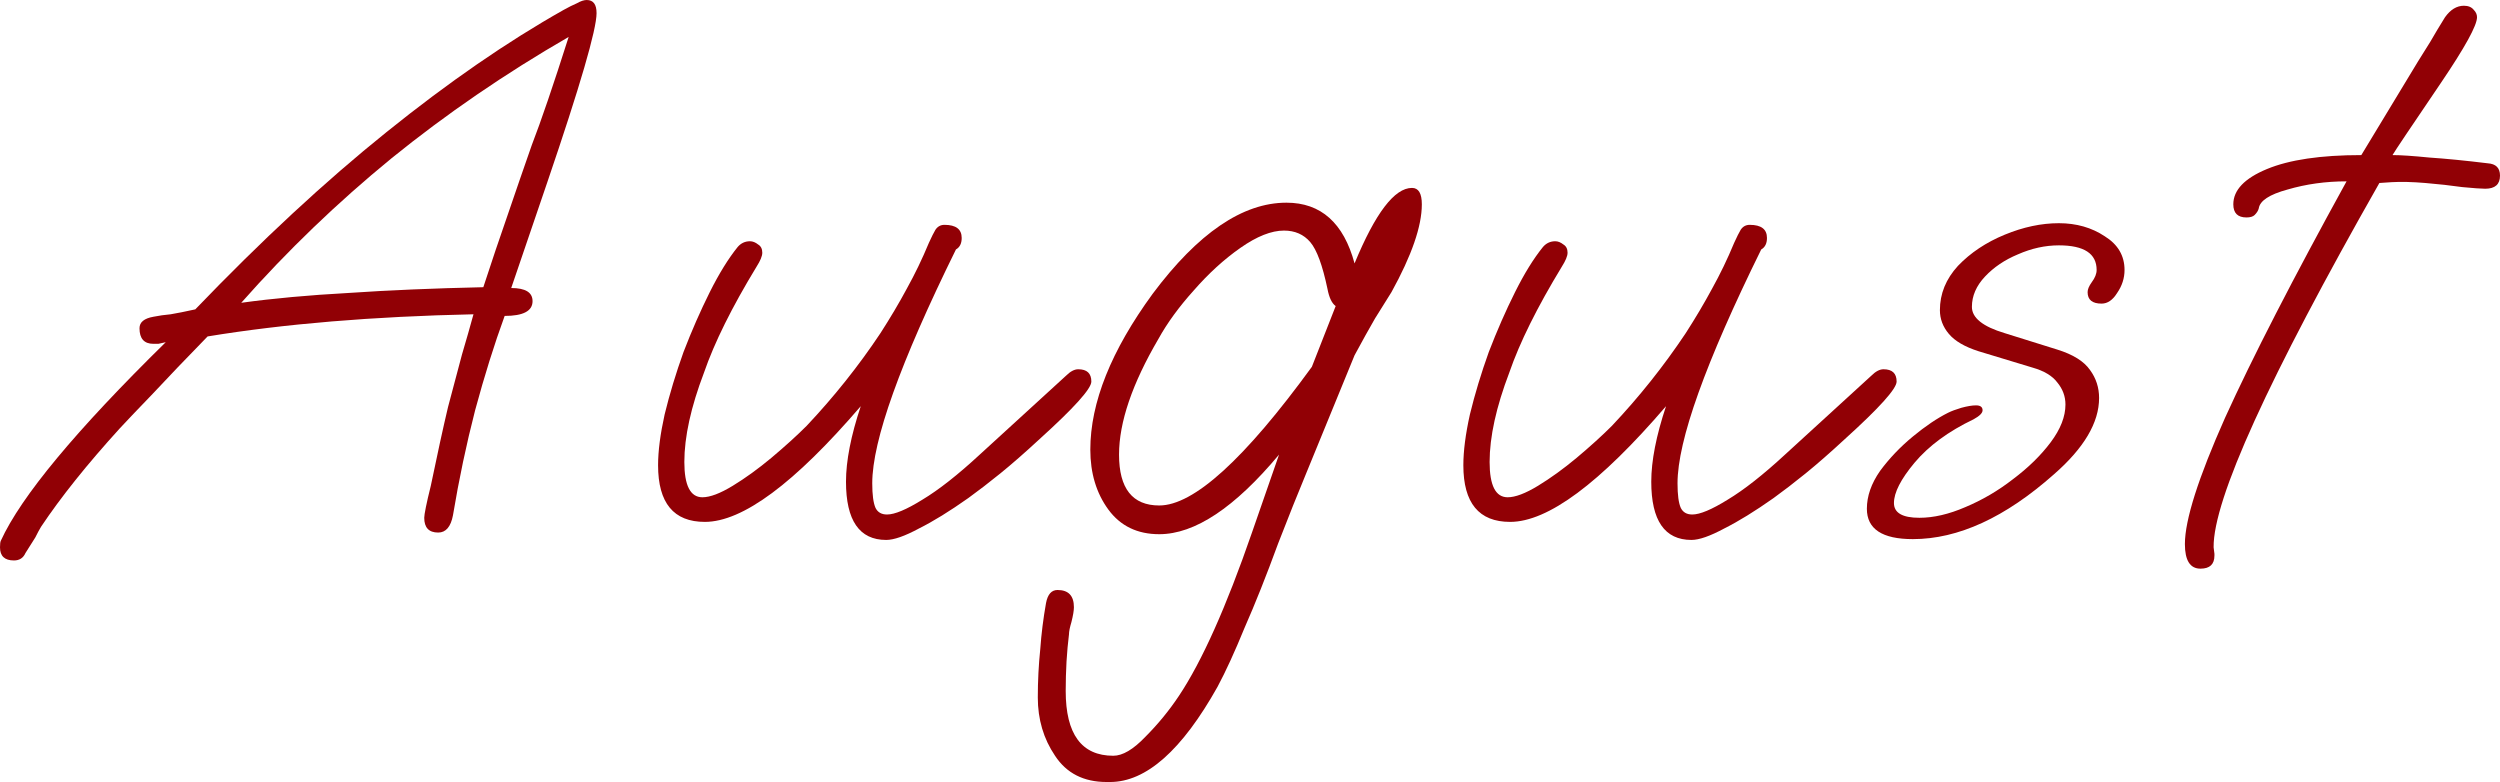 <?xml version="1.0" encoding="UTF-8"?> <svg xmlns="http://www.w3.org/2000/svg" viewBox="0 0 97.492 30.496" fill="none"> <path d="M0.544 21.856C0.181 21.856 0 21.685 0 21.344C0 21.216 0.011 21.131 0.032 21.088C0.821 19.36 2.965 16.779 6.464 13.344C6.357 13.365 6.261 13.387 6.176 13.408C6.091 13.408 6.027 13.408 5.984 13.408C5.621 13.408 5.44 13.205 5.44 12.8C5.44 12.565 5.621 12.416 5.984 12.352C6.197 12.309 6.421 12.277 6.656 12.256C6.912 12.213 7.232 12.149 7.616 12.064C10.197 9.376 12.683 7.072 15.072 5.152C17.483 3.211 19.787 1.621 21.984 0.384C22.176 0.277 22.347 0.192 22.496 0.128C22.645 0.043 22.773 0 22.88 0C23.136 0 23.264 0.171 23.264 0.512C23.264 1.152 22.624 3.349 21.344 7.104L19.936 11.232C20.491 11.232 20.768 11.403 20.768 11.744C20.768 12.128 20.405 12.32 19.68 12.32C19.275 13.429 18.891 14.656 18.528 16C18.187 17.323 17.899 18.688 17.664 20.096C17.579 20.544 17.387 20.768 17.088 20.768C16.725 20.768 16.544 20.576 16.544 20.192C16.544 20.128 16.565 19.989 16.608 19.776C16.651 19.563 16.715 19.285 16.8 18.944C17.056 17.707 17.28 16.683 17.472 15.872C17.685 15.061 17.867 14.379 18.016 13.824C18.187 13.248 18.336 12.725 18.464 12.256C14.539 12.341 11.083 12.629 8.096 13.12C7.243 13.995 6.528 14.741 5.952 15.36C5.376 15.957 4.949 16.405 4.672 16.704C3.392 18.112 2.368 19.392 1.6 20.544C1.536 20.651 1.461 20.789 1.376 20.96C1.269 21.131 1.141 21.333 0.992 21.568C0.907 21.76 0.757 21.856 0.544 21.856ZM9.408 11.808C10.645 11.637 12.043 11.509 13.6 11.424C15.157 11.317 16.907 11.243 18.848 11.2C19.168 10.219 19.488 9.269 19.808 8.352C20.128 7.413 20.437 6.517 20.736 5.664C21.099 4.725 21.579 3.317 22.176 1.44C19.701 2.869 17.397 4.448 15.264 6.176C13.152 7.904 11.2 9.781 9.408 11.808Z" fill="#910005"></path> <path d="M34.559 21.056C33.514 21.056 32.991 20.299 32.991 18.784C32.991 17.973 33.183 16.992 33.567 15.84C30.986 18.848 28.959 20.352 27.487 20.352C26.271 20.352 25.663 19.616 25.663 18.144C25.663 17.589 25.749 16.928 25.919 16.16C26.111 15.371 26.357 14.56 26.655 13.728C26.975 12.896 27.317 12.117 27.679 11.392C28.042 10.667 28.405 10.08 28.767 9.632C28.895 9.483 29.055 9.408 29.247 9.408C29.354 9.408 29.461 9.451 29.567 9.536C29.674 9.6 29.727 9.707 29.727 9.856C29.727 9.984 29.653 10.165 29.503 10.4C28.543 11.979 27.86 13.355 27.455 14.528C26.943 15.872 26.687 17.035 26.687 18.016C26.687 18.933 26.922 19.392 27.391 19.392C27.69 19.392 28.085 19.243 28.575 18.944C29.066 18.645 29.567 18.283 30.079 17.856C30.612 17.408 31.071 16.992 31.455 16.608C32.522 15.477 33.482 14.272 34.335 12.992C34.719 12.395 35.061 11.819 35.359 11.264C35.679 10.688 35.967 10.091 36.223 9.472C36.33 9.237 36.415 9.067 36.479 8.96C36.565 8.832 36.682 8.768 36.831 8.768C37.279 8.768 37.503 8.939 37.503 9.28C37.503 9.493 37.429 9.643 37.279 9.728C35.103 14.144 34.015 17.184 34.015 18.848C34.015 19.296 34.058 19.616 34.143 19.808C34.229 19.979 34.378 20.064 34.591 20.064C34.89 20.064 35.349 19.872 35.967 19.488C36.607 19.104 37.354 18.517 38.207 17.728L41.567 14.656C41.738 14.485 41.898 14.4 42.047 14.4C42.389 14.4 42.559 14.56 42.559 14.88C42.559 15.157 41.887 15.904 40.543 17.12C39.967 17.653 39.455 18.101 39.007 18.464C38.559 18.827 38.143 19.147 37.759 19.424C37.034 19.936 36.394 20.331 35.839 20.608C35.285 20.907 34.858 21.056 34.559 21.056Z" fill="#910005"></path> <path d="M43.159 30.496C42.263 30.496 41.591 30.155 41.143 29.472C40.695 28.811 40.471 28.053 40.471 27.2C40.471 26.56 40.503 25.931 40.567 25.312C40.61 24.715 40.685 24.117 40.791 23.52C40.855 23.179 41.005 23.008 41.239 23.008C41.666 23.008 41.879 23.232 41.879 23.68C41.879 23.808 41.847 24 41.783 24.256C41.719 24.469 41.687 24.629 41.687 24.736C41.645 25.077 41.613 25.429 41.591 25.792C41.57 26.176 41.559 26.56 41.559 26.944C41.559 28.629 42.178 29.472 43.415 29.472C43.778 29.472 44.194 29.227 44.663 28.736C45.154 28.245 45.591 27.712 45.975 27.136C46.871 25.792 47.821 23.669 48.823 20.768L49.879 17.728C48.151 19.797 46.594 20.832 45.207 20.832C44.354 20.832 43.693 20.512 43.223 19.872C42.754 19.232 42.519 18.453 42.519 17.536C42.519 15.701 43.33 13.675 44.951 11.456C46.722 9.088 48.461 7.904 50.167 7.904C51.511 7.904 52.397 8.693 52.823 10.272C53.634 8.309 54.381 7.328 55.063 7.328C55.319 7.328 55.447 7.541 55.447 7.968C55.447 8.821 55.052 9.963 54.263 11.392C54.093 11.669 53.879 12.011 53.623 12.416C53.389 12.821 53.122 13.301 52.823 13.856L51.735 16.512C51.522 17.024 51.255 17.675 50.935 18.464C50.615 19.232 50.253 20.139 49.847 21.184C49.378 22.464 48.94 23.563 48.535 24.48C48.151 25.419 47.799 26.187 47.479 26.784C46.092 29.259 44.695 30.496 43.287 30.496H43.159ZM45.207 19.712C46.551 19.712 48.535 17.909 51.159 14.304L52.087 11.936C51.938 11.829 51.831 11.605 51.767 11.264C51.575 10.347 51.351 9.739 51.095 9.44C50.839 9.141 50.498 8.992 50.071 8.992C49.581 8.992 49.015 9.216 48.375 9.664C47.735 10.112 47.127 10.667 46.551 11.328C45.975 11.968 45.517 12.597 45.175 13.216C44.151 14.965 43.639 16.469 43.639 17.728C43.639 19.051 44.162 19.712 45.207 19.712Z" fill="#910005"></path> <path d="M65.962 21.056C64.916 21.056 64.394 20.299 64.394 18.784C64.394 17.973 64.586 16.992 64.97 15.84C62.388 18.848 60.362 20.352 58.89 20.352C57.674 20.352 57.066 19.616 57.066 18.144C57.066 17.589 57.151 16.928 57.322 16.16C57.514 15.371 57.759 14.56 58.058 13.728C58.378 12.896 58.719 12.117 59.082 11.392C59.444 10.667 59.807 10.08 60.17 9.632C60.298 9.483 60.458 9.408 60.65 9.408C60.757 9.408 60.863 9.451 60.97 9.536C61.076 9.6 61.13 9.707 61.13 9.856C61.13 9.984 61.055 10.165 60.906 10.4C59.946 11.979 59.263 13.355 58.858 14.528C58.346 15.872 58.09 17.035 58.09 18.016C58.09 18.933 58.324 19.392 58.794 19.392C59.092 19.392 59.487 19.243 59.978 18.944C60.468 18.645 60.97 18.283 61.482 17.856C62.015 17.408 62.474 16.992 62.858 16.608C63.925 15.477 64.884 14.272 65.738 12.992C66.122 12.395 66.463 11.819 66.762 11.264C67.082 10.688 67.37 10.091 67.626 9.472C67.732 9.237 67.818 9.067 67.882 8.96C67.967 8.832 68.084 8.768 68.234 8.768C68.682 8.768 68.906 8.939 68.906 9.28C68.906 9.493 68.831 9.643 68.682 9.728C66.506 14.144 65.418 17.184 65.418 18.848C65.418 19.296 65.46 19.616 65.546 19.808C65.631 19.979 65.78 20.064 65.994 20.064C66.292 20.064 66.751 19.872 67.37 19.488C68.01 19.104 68.756 18.517 69.61 17.728L72.97 14.656C73.141 14.485 73.3 14.4 73.45 14.4C73.791 14.4 73.962 14.56 73.962 14.88C73.962 15.157 73.29 15.904 71.946 17.12C71.37 17.653 70.858 18.101 70.41 18.464C69.962 18.827 69.546 19.147 69.162 19.424C68.436 19.936 67.796 20.331 67.242 20.608C66.687 20.907 66.26 21.056 65.962 21.056Z" fill="#910005"></path> <path d="M74.594 21.024C73.399 21.024 72.802 20.629 72.802 19.84C72.802 19.349 72.973 18.859 73.314 18.368C73.676 17.877 74.103 17.429 74.594 17.024C75.084 16.619 75.543 16.309 75.97 16.096C76.098 16.032 76.268 15.968 76.482 15.904C76.716 15.84 76.908 15.808 77.058 15.808C77.228 15.808 77.314 15.872 77.314 16C77.314 16.107 77.196 16.224 76.962 16.352C75.981 16.821 75.212 17.387 74.658 18.048C74.124 18.688 73.858 19.211 73.858 19.616C73.858 20 74.188 20.192 74.85 20.192C75.404 20.192 76.002 20.053 76.642 19.776C77.303 19.499 77.922 19.136 78.498 18.688C79.095 18.24 79.586 17.76 79.97 17.248C80.354 16.736 80.546 16.245 80.546 15.776C80.546 15.456 80.439 15.168 80.226 14.912C80.034 14.656 79.714 14.464 79.266 14.336L77.154 13.696C76.62 13.525 76.236 13.301 76.002 13.024C75.767 12.747 75.65 12.437 75.65 12.096C75.65 11.456 75.885 10.88 76.354 10.368C76.844 9.856 77.452 9.451 78.178 9.152C78.903 8.853 79.607 8.704 80.29 8.704C80.972 8.704 81.57 8.875 82.082 9.216C82.594 9.536 82.85 9.973 82.85 10.528C82.85 10.848 82.754 11.147 82.562 11.424C82.391 11.701 82.189 11.84 81.954 11.84C81.591 11.84 81.41 11.691 81.41 11.392C81.41 11.285 81.463 11.157 81.57 11.008C81.698 10.837 81.762 10.677 81.762 10.528C81.762 9.888 81.271 9.568 80.29 9.568C79.756 9.568 79.223 9.685 78.69 9.92C78.178 10.133 77.751 10.421 77.41 10.784C77.068 11.147 76.898 11.541 76.898 11.968C76.898 12.395 77.324 12.736 78.178 12.992L80.226 13.632C80.844 13.824 81.271 14.091 81.506 14.432C81.74 14.752 81.858 15.115 81.858 15.52C81.858 16.48 81.271 17.472 80.098 18.496C78.199 20.181 76.364 21.024 74.594 21.024Z" fill="#910005"></path> <path d="M85.812 22.176C85.407 22.176 85.204 21.856 85.204 21.216C85.204 20.277 85.727 18.635 86.772 16.288C87.839 13.941 89.417 10.869 91.508 7.072C90.697 7.072 89.929 7.179 89.204 7.392C88.5 7.584 88.127 7.829 88.084 8.128C88.063 8.213 88.009 8.299 87.924 8.384C87.86 8.448 87.753 8.48 87.604 8.48C87.263 8.48 87.092 8.309 87.092 7.968C87.092 7.413 87.529 6.955 88.404 6.592C89.279 6.229 90.505 6.048 92.084 6.048L94.292 2.4C94.441 2.165 94.601 1.909 94.772 1.632C94.943 1.333 95.135 1.013 95.348 0.672C95.561 0.373 95.807 0.224 96.084 0.224C96.255 0.224 96.383 0.277 96.468 0.384C96.553 0.469 96.596 0.565 96.596 0.672C96.596 0.992 96.127 1.845 95.188 3.232C94.015 4.96 93.385 5.899 93.3 6.048C93.62 6.048 94.1 6.08 94.74 6.144C95.38 6.187 96.137 6.261 97.012 6.368C97.332 6.389 97.492 6.549 97.492 6.848C97.492 7.189 97.3 7.36 96.916 7.36C96.767 7.36 96.468 7.339 96.02 7.296C95.572 7.232 95.092 7.179 94.58 7.136C94.068 7.093 93.631 7.083 93.268 7.104L92.788 7.136C88.457 14.752 86.303 19.488 86.324 21.344L86.356 21.6V21.664C86.356 22.005 86.175 22.176 85.812 22.176Z" fill="#910005"></path> </svg> 